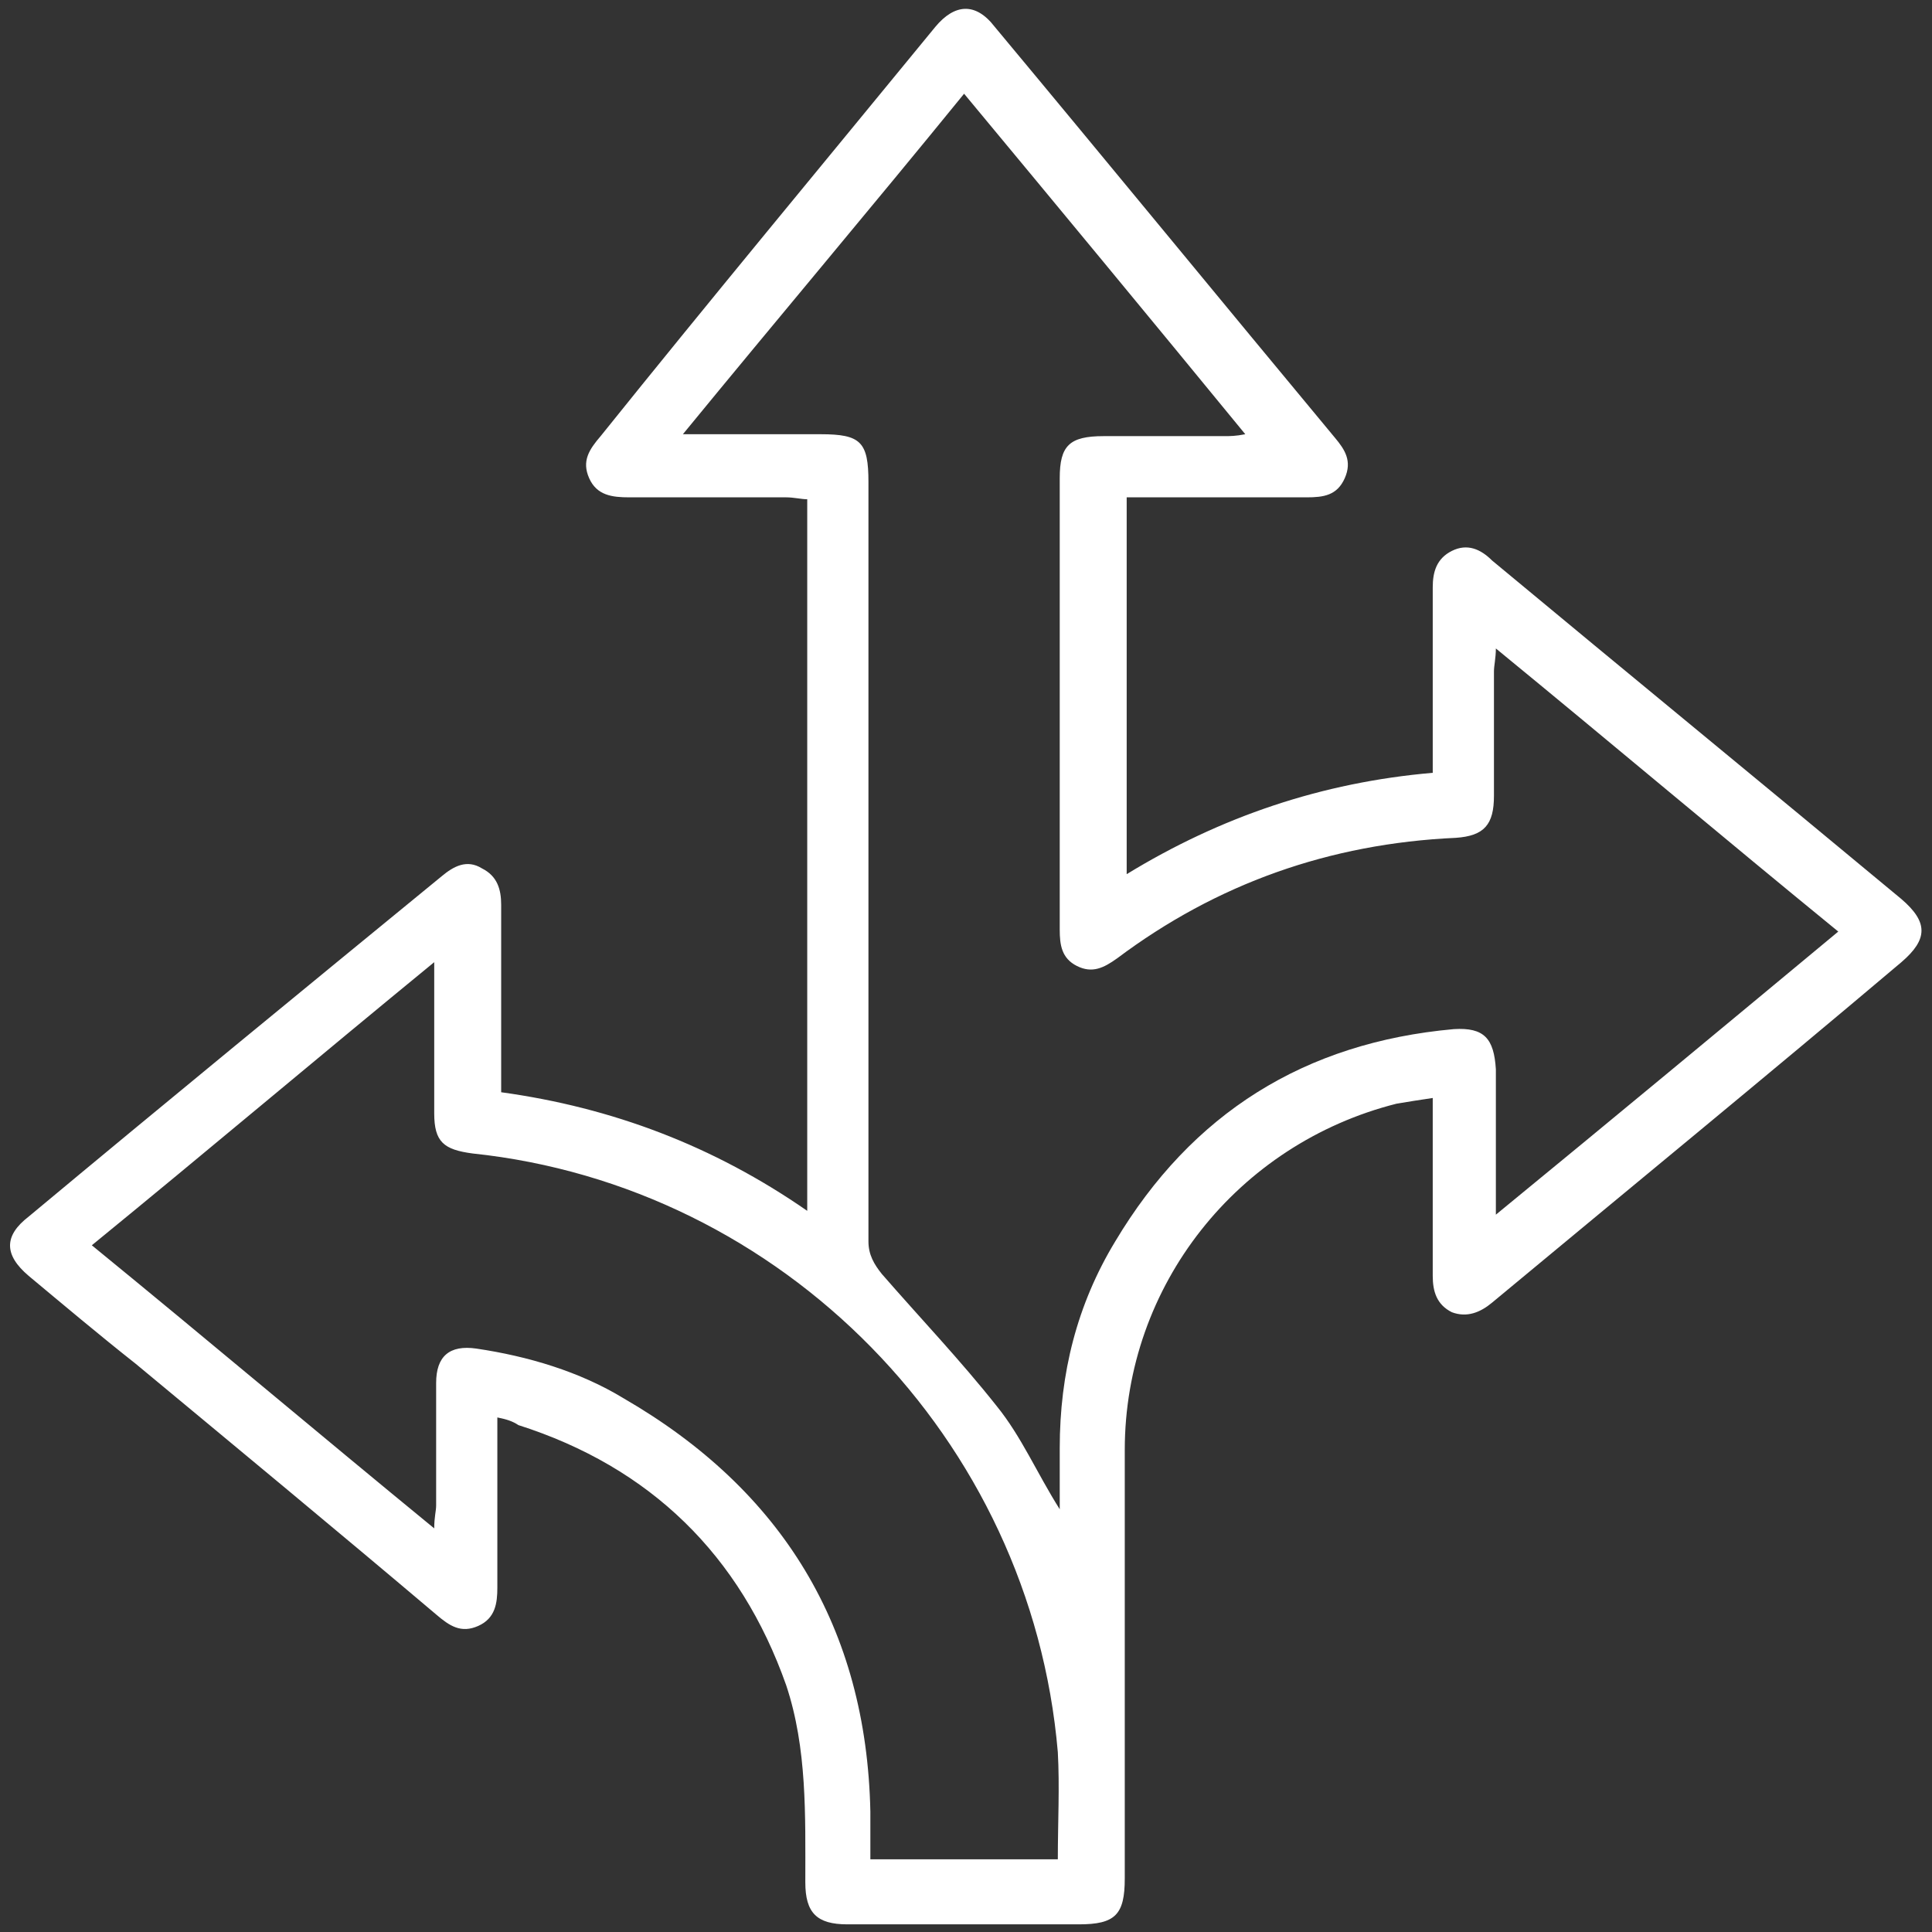 <svg xmlns="http://www.w3.org/2000/svg" xmlns:xlink="http://www.w3.org/1999/xlink" id="Layer_1" x="0px" y="0px" viewBox="0 0 101 101" style="enable-background:new 0 0 101 101;" xml:space="preserve"><rect x="0" y="0" width="101" height="101" fill="#333333" stroke="none"/><style type="text/css">	.st0{fill:#FFFFFF;}</style><g>	<path class="st0" d="M26,74.1c0,1.5,0,2.9,0,4.4c0,1.5,0,3,0,4.5c0,0.8-0.1,1.6-1,2c-0.9,0.4-1.5,0-2.2-0.6  C17.6,80,12.4,75.7,7.1,71.3c-1.9-1.5-3.8-3.1-5.6-4.6c-1.3-1.1-1.3-2.1,0-3.1c7.2-6,14.4-11.9,21.6-17.8c0.6-0.5,1.3-0.9,2.1-0.4  c0.8,0.4,1,1.1,1,1.9c0,2.9,0,5.8,0,8.6c0,0.4,0,0.8,0,1.2c5.8,0.8,11.1,2.8,16,6.2c0-12.4,0-24.8,0-37.2c-0.3,0-0.7-0.1-1.1-0.1  c-2.7,0-5.5,0-8.2,0c-0.9,0-1.7-0.1-2.1-1c-0.4-0.9,0-1.5,0.6-2.2C37.1,15.7,43,8.6,48.9,1.4c1-1.2,2.1-1.3,3.1,0  C58,8.6,63.9,15.8,69.8,22.9c0.5,0.6,0.9,1.2,0.5,2.1c-0.4,0.9-1.1,1-2,1c-3.1,0-6.2,0-9.4,0c0,6.6,0,13.1,0,19.7  c4.9-3,10.2-4.8,16-5.3c0-0.4,0-0.8,0-1.2c0-2.8,0-5.7,0-8.5c0-0.8,0.2-1.5,1-1.9c0.8-0.4,1.5-0.1,2.1,0.5  c7.1,5.9,14.3,11.8,21.4,17.7c1.4,1.2,1.4,2.1,0,3.3C92.3,56.3,85.1,62.2,78,68.1c-0.6,0.5-1.3,0.8-2.1,0.5c-0.8-0.4-1-1.1-1-1.9  c0-2.7,0-5.3,0-8c0-0.4,0-0.8,0-1.3c-0.7,0.1-1.3,0.2-1.9,0.3c-8.3,2.1-14.2,9.5-14.2,18.1c0,7.5,0,14.9,0,22.4  c0,1.9-0.5,2.4-2.4,2.4c-4,0-8.1,0-12.1,0c-1.6,0-2.2-0.6-2.2-2.2c0-3.5,0.1-7-1-10.3c-2.4-6.8-7.1-11.4-14-13.6  C26.8,74.3,26.5,74.2,26,74.1z M35.7,22.7c0.6,0,0.9,0,1.2,0c2,0,4,0,6,0c2.1,0,2.5,0.4,2.5,2.5c0,13.2,0,26.5,0,39.7  c0,0.7,0.3,1.2,0.7,1.7c2,2.3,4.1,4.5,6,6.9c1.3,1.6,2.1,3.5,3.3,5.4c0-1.2,0-2.2,0-3.2c0-3.9,0.9-7.5,2.9-10.8  c4-6.7,9.9-10.4,17.7-11.1c1.6-0.1,2.1,0.5,2.2,2.1c0,1.8,0,3.7,0,5.5c0,0.6,0,1.2,0,2.1c6.1-5,12-9.9,17.9-14.8  c-6-4.9-11.8-9.8-17.9-14.8c0,0.5-0.1,0.9-0.1,1.2c0,2.2,0,4.3,0,6.5c0,1.5-0.5,2.1-2,2.2c-6.6,0.3-12.5,2.4-17.7,6.3  c-0.7,0.5-1.3,0.8-2.1,0.4c-0.8-0.4-0.9-1.1-0.9-1.9c0-7.9,0-15.8,0-23.6c0-1.7,0.5-2.2,2.3-2.2c2.1,0,4.2,0,6.3,0  c0.3,0,0.6,0,1.1-0.1c-5-6.1-9.8-11.9-14.7-17.8C45.6,10.8,40.7,16.6,35.7,22.7z M4.8,65.1c6,4.9,11.8,9.8,17.9,14.8  c0-0.6,0.1-0.9,0.1-1.2c0-2.1,0-4.2,0-6.4c0-1.4,0.7-2,2.1-1.8c2.7,0.4,5.4,1.2,7.7,2.6c8.3,4.8,12.7,12,12.9,21.6  c0,0.8,0,1.6,0,2.5c3.4,0,6.6,0,9.8,0c0-1.9,0.1-3.8,0-5.6C53.9,75.2,40.9,62,24.7,60.3c-1.5-0.2-2-0.6-2-2.1c0-2.2,0-4.4,0-6.7  c0-0.3,0-0.6,0-1.2C16.6,55.3,10.8,60.2,4.8,65.1z"></path></g></svg>